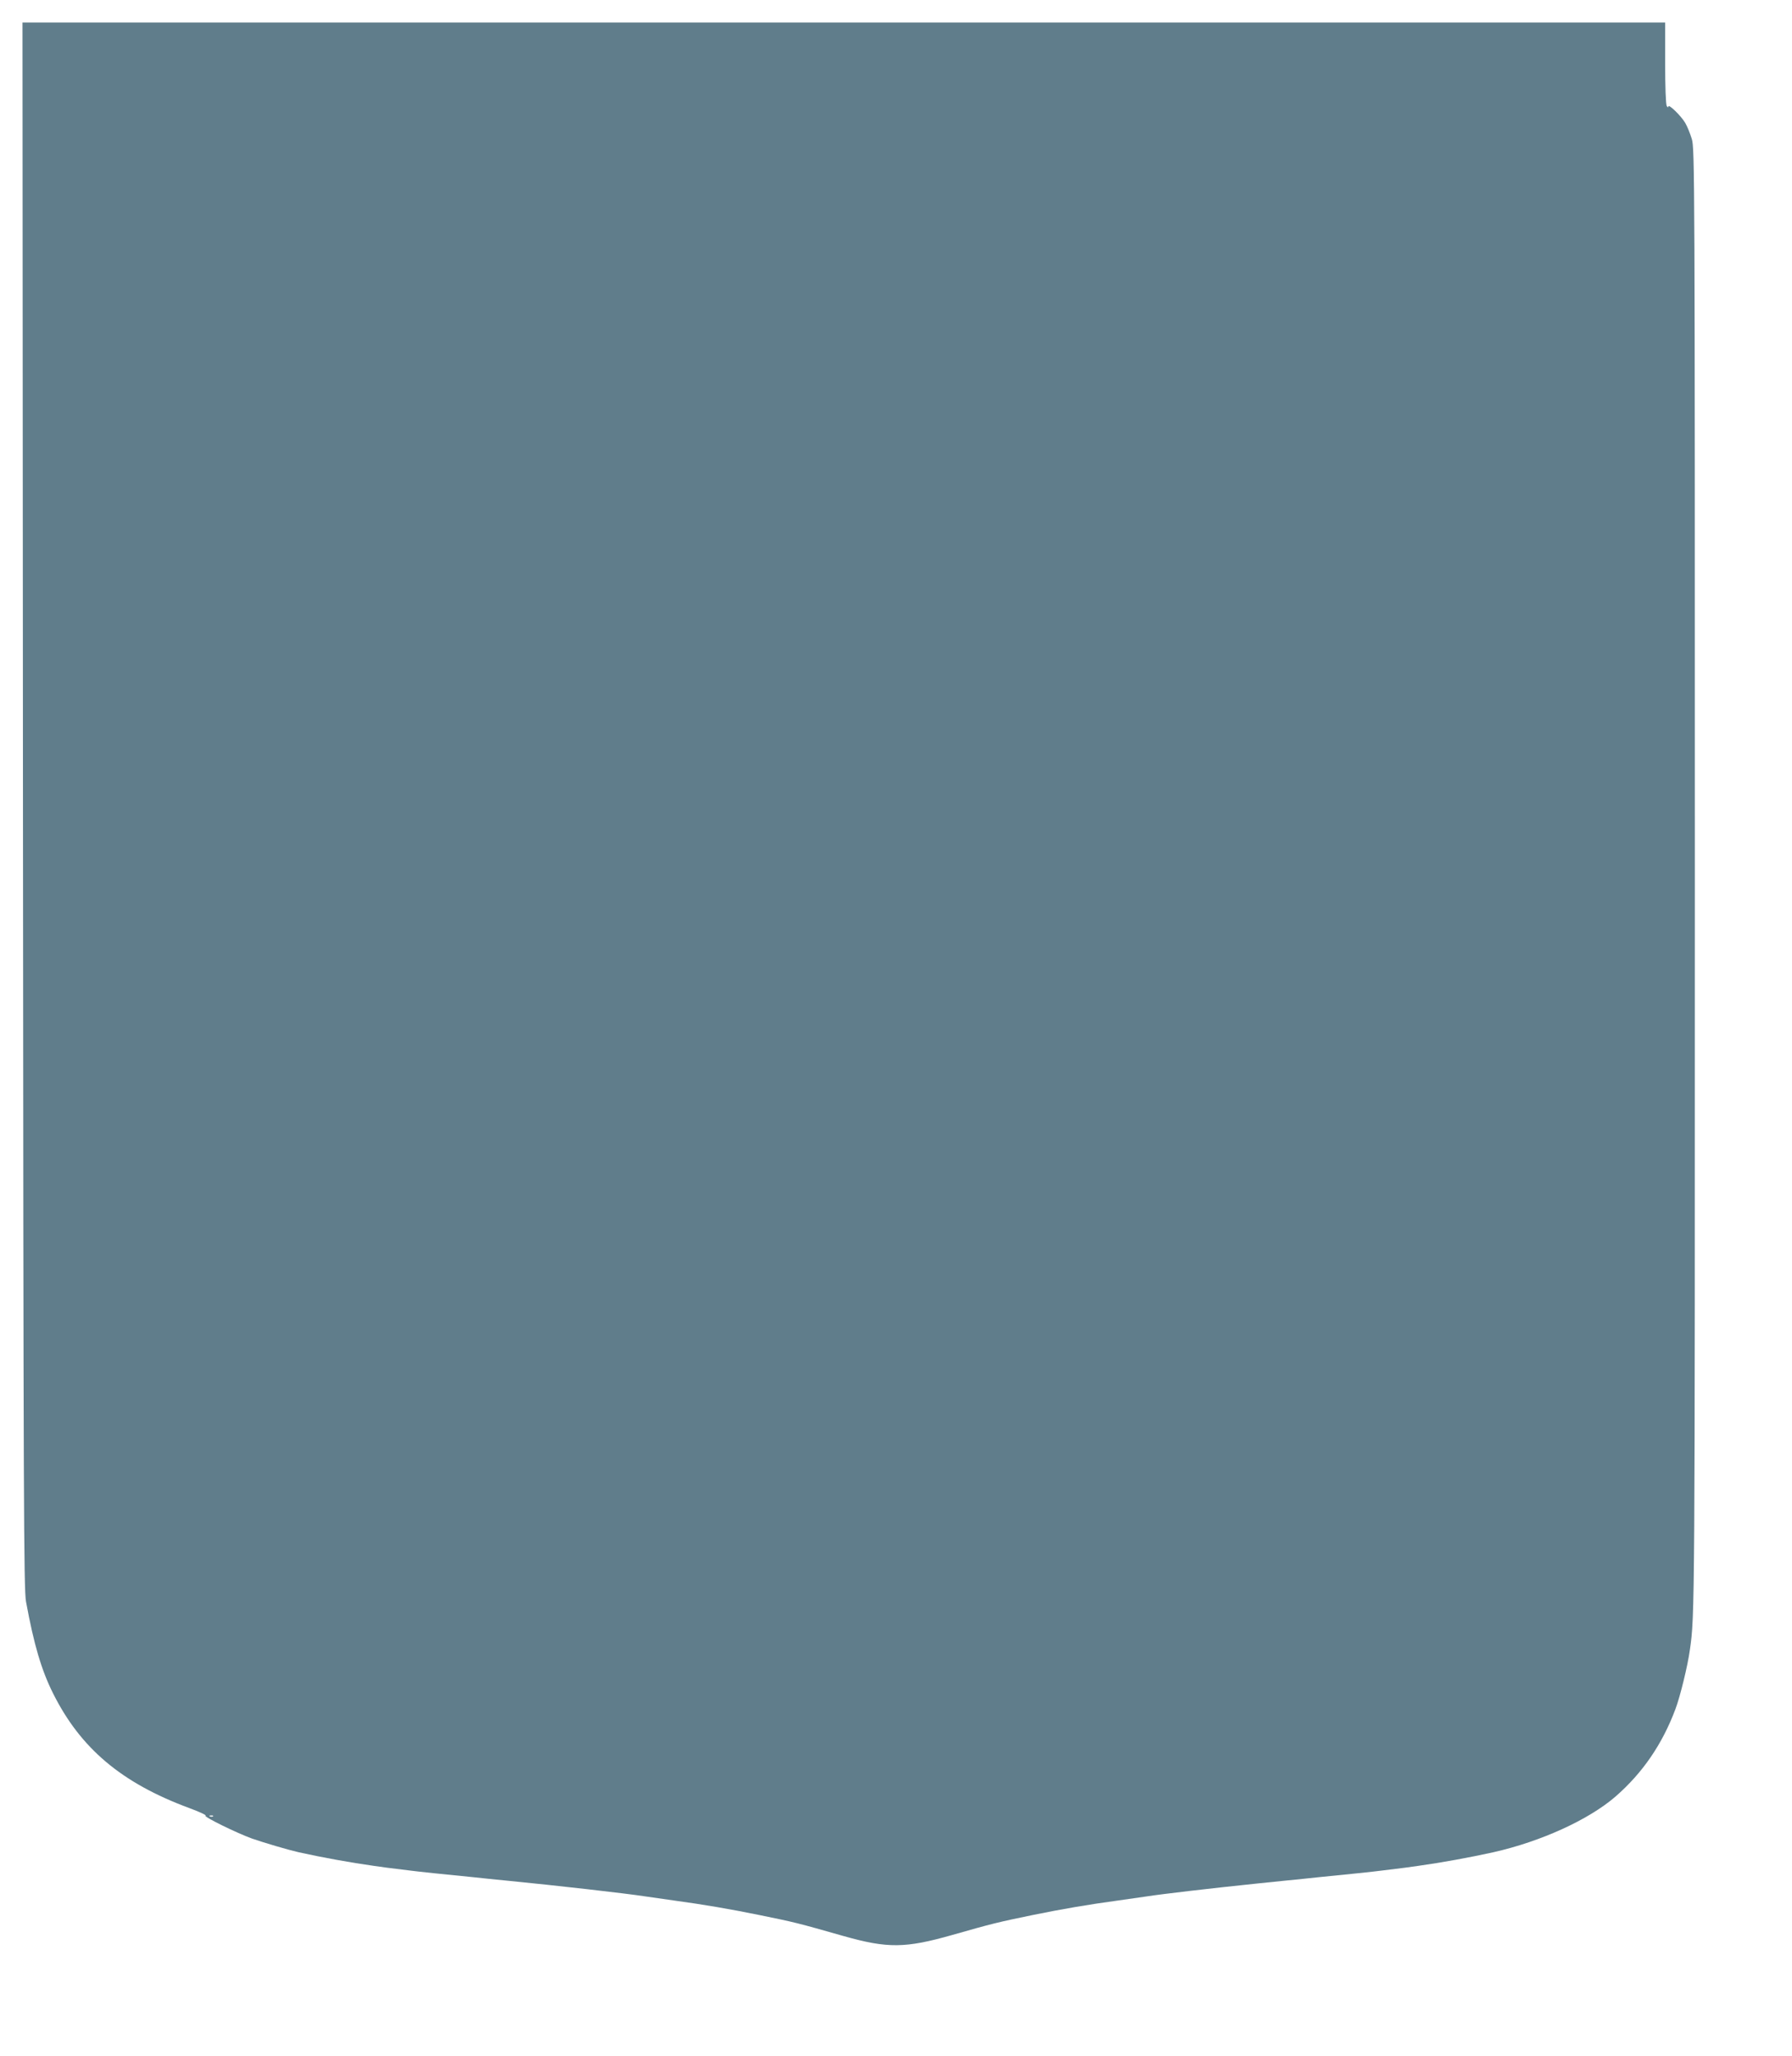 <?xml version="1.0" standalone="no"?>
<!DOCTYPE svg PUBLIC "-//W3C//DTD SVG 20010904//EN"
 "http://www.w3.org/TR/2001/REC-SVG-20010904/DTD/svg10.dtd">
<svg version="1.0" xmlns="http://www.w3.org/2000/svg"
 width="1116pt" height="1280pt" viewBox="0 0 1116 1280"
 preserveAspectRatio="xMidYMid meet">
<g transform="translate(0,1280) scale(0.1,-0.1)"
fill="#607d8b" stroke="none">
<path d="M143 7788 c3 -4364 5 -4882 19 -4958 49 -267 96 -426 168 -570 171
-343 427 -559 849 -715 62 -23 108 -44 101 -47 -17 -5 193 -108 290 -143 75
-26 224 -70 290 -85 150 -33 320 -64 470 -85 68 -10 78 -11 225 -29 34 -5 225
-25 390 -41 28 -3 70 -7 95 -10 25 -3 70 -7 100 -10 336 -33 757 -81 880 -100
14 -2 93 -13 175 -25 192 -26 353 -54 530 -90 226 -46 238 -49 530 -132 273
-77 383 -76 675 7 249 71 286 80 505 125 177 36 338 64 530 90 83 12 161 23
175 25 95 15 414 52 685 80 89 9 139 14 195 20 30 3 75 7 100 10 25 3 68 7 95
10 165 16 356 36 390 41 147 18 157 19 225 29 150 21 320 52 470 85 297 67
593 202 760 346 169 147 292 326 374 545 29 76 77 272 90 369 31 214 31 232
31 4795 0 4401 -1 4552 -19 4610 -10 33 -28 78 -41 100 -25 43 -105 121 -105
102 0 -7 -4 -6 -10 3 -6 9 -10 122 -10 268 l0 252 -5115 0 -5115 0 3 -4872z
m1184 -6294 c-3 -3 -12 -4 -19 -1 -8 3 -5 6 6 6 11 1 17 -2 13 -5z"/>
</g>
</svg>
